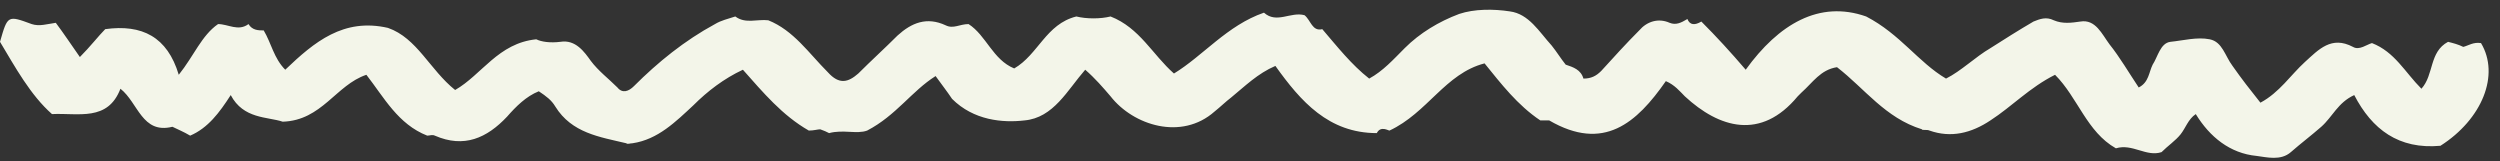 <?xml version="1.0" encoding="UTF-8" standalone="no"?><svg xmlns="http://www.w3.org/2000/svg" xmlns:xlink="http://www.w3.org/1999/xlink" fill="#000000" height="12.7" preserveAspectRatio="xMidYMid meet" version="1" viewBox="141.5 245.3 197.2 12.7" width="197.2" zoomAndPan="magnify"><rect x="141.5" y="245.3" width="197.2" height="12.7" fill="#333333" stroke="none"/><g id="change1_1"><path d="M216.6,253.1c-0.4-0.6-0.8-1.1-1.3-1.8c-1.9,1.2-3.1,3.1-5.4,4.3c-0.8,0.3-1.9-0.1-3,0.2 c-0.2-0.1-0.4-0.2-0.7-0.3c-0.2,0-0.5,0.1-0.9,0.1c-2.1-1.2-3.6-3-5.2-4.8c-1.5,0.7-2.8,1.7-3.9,2.8c-1.4,1.3-2.8,2.7-4.8,3 c-0.2,0-0.4,0.1-0.5,0c-2.1-0.5-4.3-0.8-5.6-2.9c-0.3-0.5-0.7-0.8-1.3-1.2c-1,0.4-1.8,1.2-2.5,2c-1.6,1.7-3.4,2.5-5.7,1.5 c-0.2-0.1-0.4,0-0.6,0c-2.3-0.9-3.4-3-4.8-4.8c-2.4,0.8-3.5,3.6-6.6,3.7c-1.2-0.4-3.1-0.2-4.1-2.1c-0.9,1.4-1.8,2.6-3.2,3.2 c-0.5-0.3-1-0.5-1.4-0.7c-2.4,0.6-2.7-1.9-4.1-3c-1,2.6-3.3,1.9-5.4,2c-1.7-1.5-2.9-3.7-4.1-5.7c0.6-2.1,0.6-2.1,2.5-1.4 c0.6,0.2,1.2,0,1.9-0.1c0.6,0.8,1.2,1.7,1.9,2.7c0.8-0.8,1.5-1.7,2-2.2c2.9-0.4,4.9,0.6,5.8,3.6c1.2-1.5,1.8-3.1,3.1-4 c0.8,0,1.6,0.6,2.4,0c0.3,0.5,0.8,0.5,1.2,0.5c0.6,1,0.8,2.2,1.7,3.1c2.3-2.2,4.6-4.1,8.1-3.3c2.3,0.8,3.3,3.3,5.3,4.9 c2.1-1.2,3.4-3.7,6.4-4c0.4,0.2,1.1,0.3,1.9,0.2c1.2-0.2,1.9,0.8,2.4,1.5c0.6,0.8,1.4,1.4,2.1,2.1c0.4,0.5,0.9,0.3,1.3-0.1 c1.9-1.9,4-3.6,6.4-4.9c0.5-0.3,1-0.4,1.6-0.6c0.8,0.6,1.7,0.2,2.6,0.3c2,0.8,3.2,2.6,4.7,4.1c0.9,1,1.6,0.8,2.4,0.1 c1-1,2.1-2,3.1-3c1.1-1,2.3-1.5,3.8-0.8c0.6,0.3,1.1-0.1,1.8-0.1c1.4,0.9,1.9,2.8,3.6,3.5c1.9-1.1,2.5-3.5,4.9-4.1 c0.8,0.2,1.9,0.2,2.7,0c2.3,0.9,3.3,3,5,4.5c2.3-1.4,4.2-3.8,7.1-4.8c1,0.9,2.1-0.1,3.2,0.2c0.5,0.4,0.6,1.3,1.4,1.1 c1.2,1.4,2.3,2.8,3.7,3.9c1.1-0.6,1.9-1.5,2.8-2.4c1.2-1.2,2.7-2.1,4.3-2.7c1.2-0.4,2.7-0.4,4-0.2c1.5,0.2,2.3,1.6,3.3,2.7 c0.4,0.5,0.7,1,1.1,1.5c0.6,0.2,1.2,0.4,1.4,1.1c0.6,0,1-0.2,1.4-0.6c1-1.1,2-2.2,3-3.2c0.6-0.7,1.5-1,2.4-0.6 c0.5,0.2,0.9,0,1.4-0.3c0.2,0.5,0.6,0.5,1.1,0.2c1.2,1.2,2.3,2.4,3.5,3.8c2.6-3.6,5.8-5.5,9.5-4.2c2.7,1.4,4.1,3.6,6.3,4.9 c1.2-0.6,2.3-1.7,3.5-2.4c1.1-0.7,2.2-1.4,3.4-2.1c0.5-0.2,1-0.4,1.6-0.1c0.7,0.3,1.4,0.2,2.1,0.1c1.2-0.2,1.7,1,2.3,1.8 c0.8,1,1.5,2.2,2.3,3.4c0.8-0.4,0.8-1.2,1.1-1.8c0.4-0.6,0.6-1.7,1.4-1.8c1-0.1,2.1-0.4,3.1-0.2c1,0.2,1.2,1.3,1.8,2.1 c0.7,1,1.4,1.9,2.2,2.9c1.5-0.8,2.4-2.2,3.5-3.2c1.1-1,2.1-2.1,3.8-1.2c0.5,0.3,1.1-0.2,1.5-0.3c1.8,0.7,2.6,2.3,3.9,3.6 c1-1.1,0.6-2.9,2.1-3.7c0.4,0.1,0.8,0.2,1.2,0.4c0.4-0.1,0.8-0.4,1.4-0.3c1.5,2.5,0.1,6-3.2,8.1c-3.3,0.3-5.4-1.3-6.8-4 c-1.3,0.6-1.7,1.7-2.6,2.5c-0.8,0.7-1.6,1.3-2.4,2c-0.8,0.7-1.9,0.4-2.7,0.3c-2.1-0.2-3.7-1.5-4.8-3.3c-0.6,0.4-0.8,1.1-1.2,1.6 c-0.4,0.5-1,0.9-1.5,1.4c-1.2,0.4-2.3-0.7-3.6-0.3c-2.3-1.3-3-4-4.8-5.8c-2,1-3.4,2.5-5.1,3.6c-1.5,1-3.1,1.4-4.8,0.8 c-0.2-0.1-0.6,0-0.6-0.1c-2.9-0.9-4.5-3.2-6.7-4.9c-1.3,0.2-1.9,1.2-2.8,2c-0.1,0.1-0.2,0.2-0.3,0.3c-2.9,3.5-6.2,2.5-8.9,0 c-0.4-0.4-0.8-0.9-1.5-1.2c-2.3,3.3-4.9,5.6-9.2,3.1c-0.1,0-0.2,0-0.4,0c-0.1,0-0.2,0-0.3,0c-1.8-1.2-3.1-2.9-4.4-4.5 c-3.1,0.8-4.5,3.9-7.5,5.3c-0.1,0-0.7-0.4-1,0.2c-3.8,0-6-2.5-8-5.3c-1.4,0.6-2.4,1.6-3.5,2.5c-0.4,0.3-0.8,0.7-1.3,1.1 c-2.6,2.3-6.4,1.1-8.2-1.2c-0.6-0.7-1.2-1.4-2-2.1c-1.4,1.6-2.5,3.8-4.8,4C220.6,255,218.3,254.8,216.6,253.1z" fill="#f3f5e9"/></g></svg>